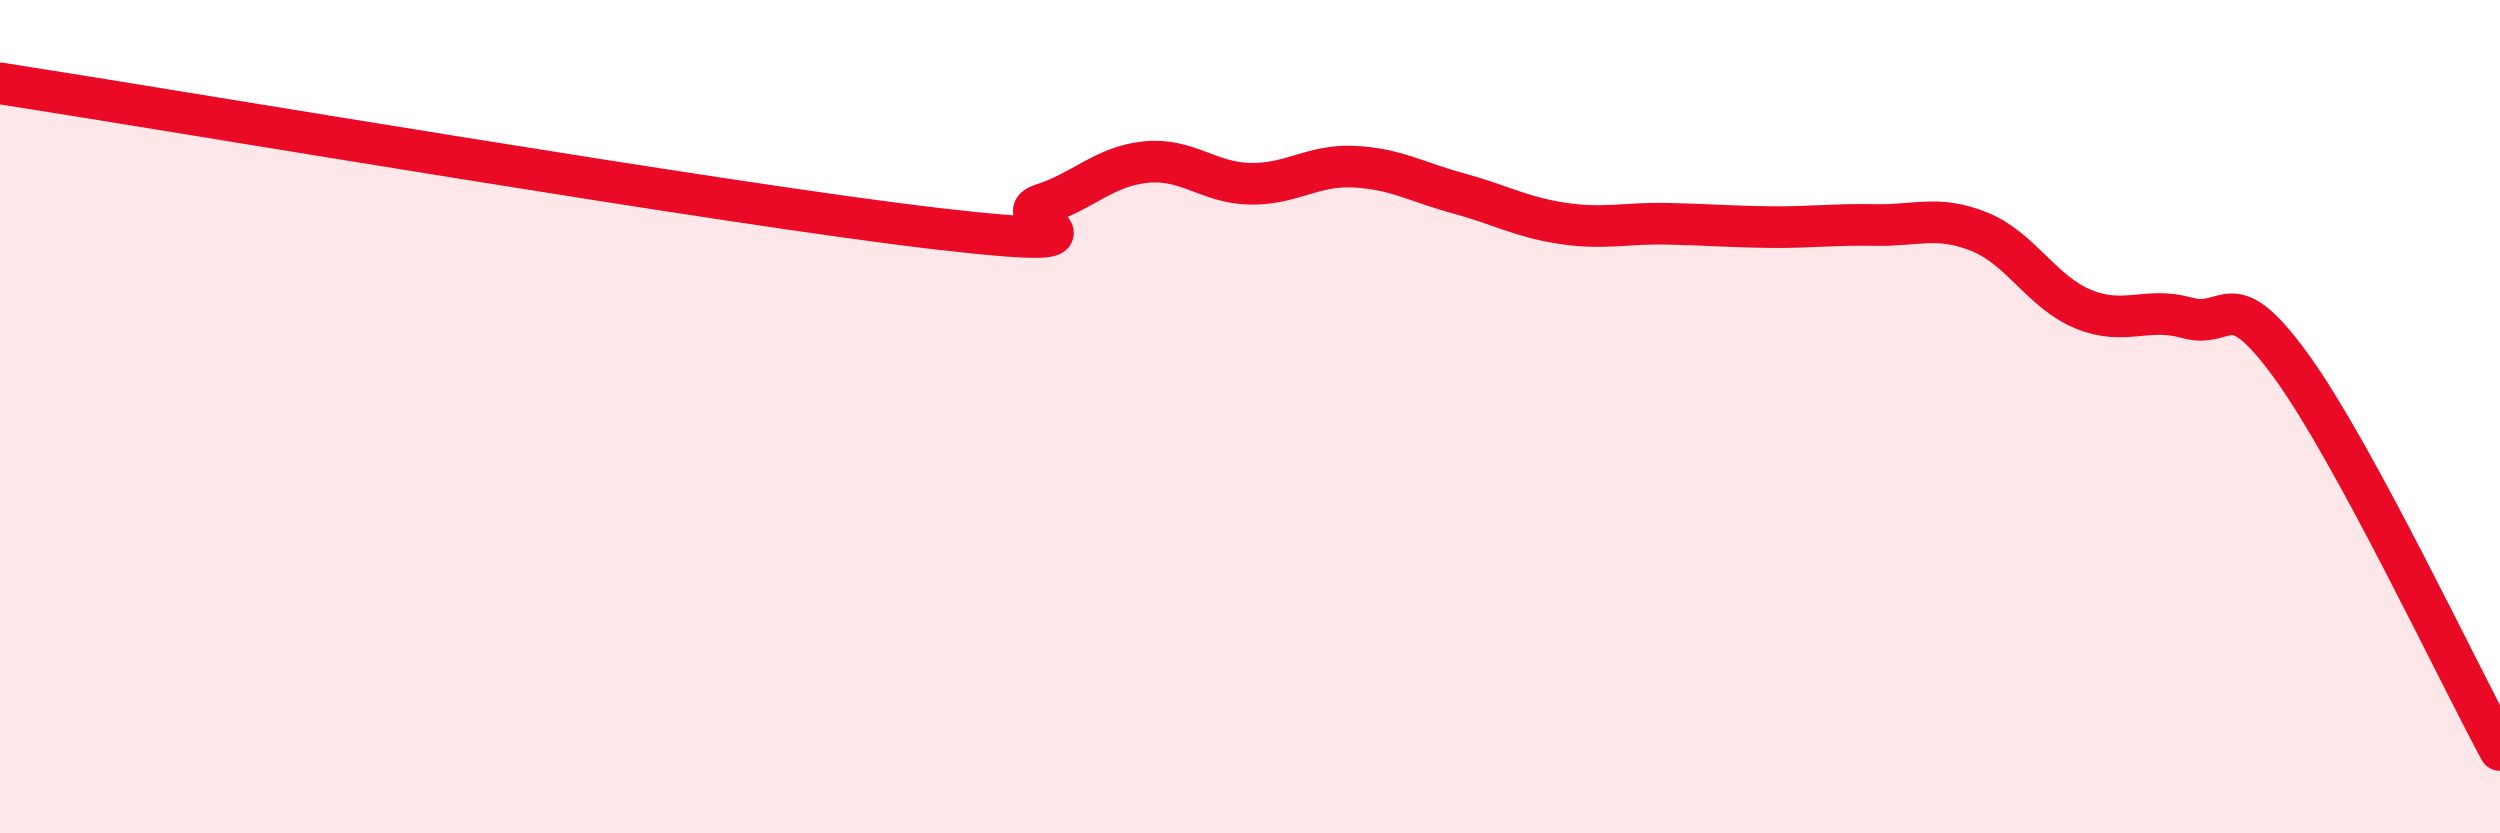 
    <svg width="60" height="20" viewBox="0 0 60 20" xmlns="http://www.w3.org/2000/svg">
      <path
        d="M 0,2 C 4.5,2.7 17.5,4.91 22.5,5.49 C 27.5,6.07 24,5.23 25,4.91 C 26,4.59 26.5,3.99 27.5,3.89 C 28.5,3.79 29,4.39 30,4.41 C 31,4.43 31.5,3.95 32.5,4 C 33.5,4.05 34,4.37 35,4.64 C 36,4.91 36.5,5.21 37.5,5.36 C 38.5,5.51 39,5.35 40,5.37 C 41,5.39 41.5,5.44 42.5,5.45 C 43.5,5.46 44,5.38 45,5.4 C 46,5.42 46.5,5.16 47.5,5.56 C 48.5,5.96 49,7.01 50,7.42 C 51,7.83 51.5,7.35 52.5,7.63 C 53.5,7.91 53.5,6.73 55,8.8 C 56.5,10.87 59,16.16 60,18L60 20L0 20Z"
        fill="#EB0A25"
        opacity="0.1"
        stroke-linecap="round"
        stroke-linejoin="round"
      />
      <path
        d="M 0,2 C 4.5,2.7 17.5,4.91 22.5,5.49 C 27.5,6.07 24,5.23 25,4.91 C 26,4.59 26.5,3.99 27.5,3.89 C 28.5,3.79 29,4.39 30,4.41 C 31,4.43 31.5,3.95 32.5,4 C 33.5,4.05 34,4.37 35,4.64 C 36,4.91 36.5,5.21 37.5,5.36 C 38.5,5.51 39,5.35 40,5.37 C 41,5.39 41.5,5.44 42.5,5.45 C 43.5,5.46 44,5.38 45,5.4 C 46,5.42 46.5,5.16 47.5,5.56 C 48.5,5.96 49,7.01 50,7.42 C 51,7.83 51.5,7.35 52.5,7.63 C 53.5,7.91 53.5,6.73 55,8.8 C 56.5,10.87 59,16.16 60,18"
        stroke="#EB0A25"
        stroke-width="1"
        fill="none"
        stroke-linecap="round"
        stroke-linejoin="round"
      />
    </svg>
  